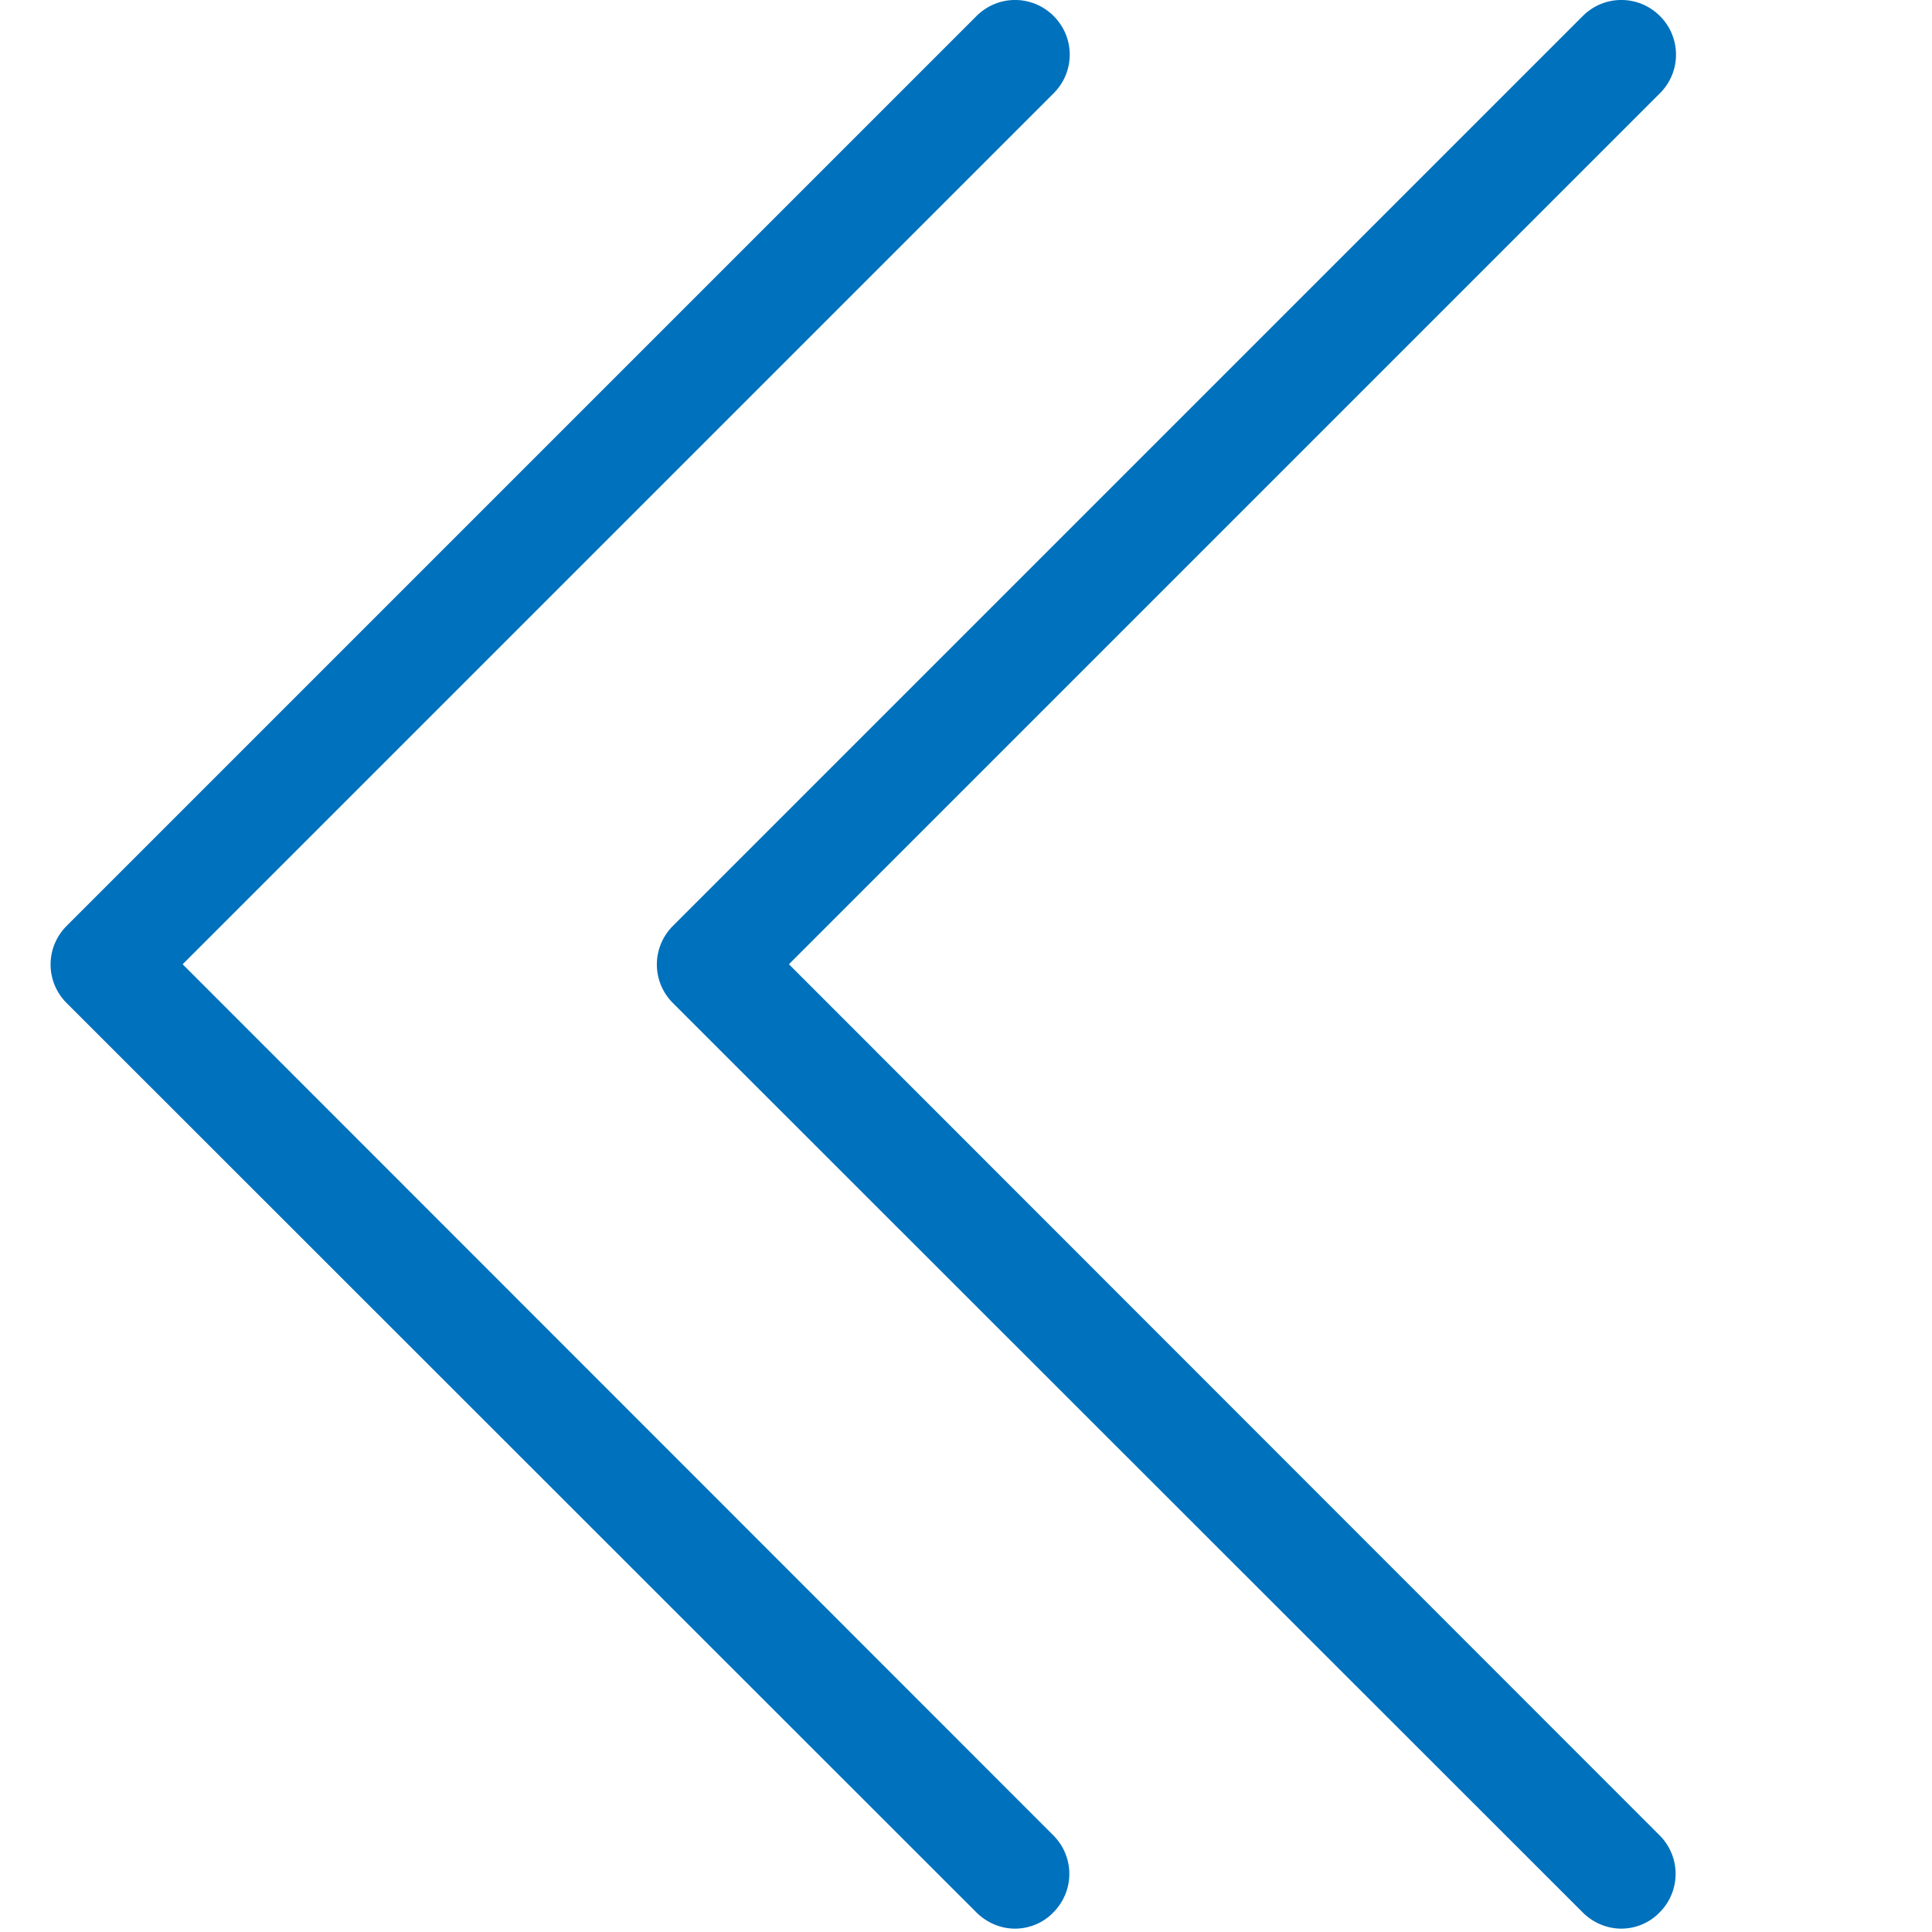 <svg version="1.2" baseProfile="tiny-ps" xmlns="http://www.w3.org/2000/svg" viewBox="0 0 478 478" width="478" height="478">
	<title>double-chevron-left-thin-blue</title>
	<style>
		tspan { white-space:pre }
		.shp0 { fill: #0071bc } 
	</style>
	<g >
		<path class="shp0" d="M195.19 238.57L410.69 23.07C415.99 17.77 415.99 9.27 410.69 3.97C405.39 -1.33 396.89 -1.33 391.59 3.97L166.49 229.07C161.19 234.38 161.19 242.88 166.49 248.17L391.59 473.17C394.19 475.77 397.69 477.17 401.09 477.17C404.49 477.17 407.99 475.87 410.59 473.17C415.89 467.87 415.89 459.37 410.59 454.07L195.19 238.57Z" />
		<path class="shp0" d="M45.19 238.57L260.69 23.07C265.99 17.77 265.99 9.27 260.69 3.97C255.39 -1.33 246.89 -1.33 241.59 3.97L16.49 229.07C11.19 234.38 11.19 242.88 16.49 248.17L241.59 473.17C244.19 475.77 247.69 477.17 251.09 477.17C254.49 477.17 257.99 475.87 260.59 473.17C265.89 467.87 265.89 459.37 260.59 454.07L45.19 238.57Z" />
	</g>
</svg>